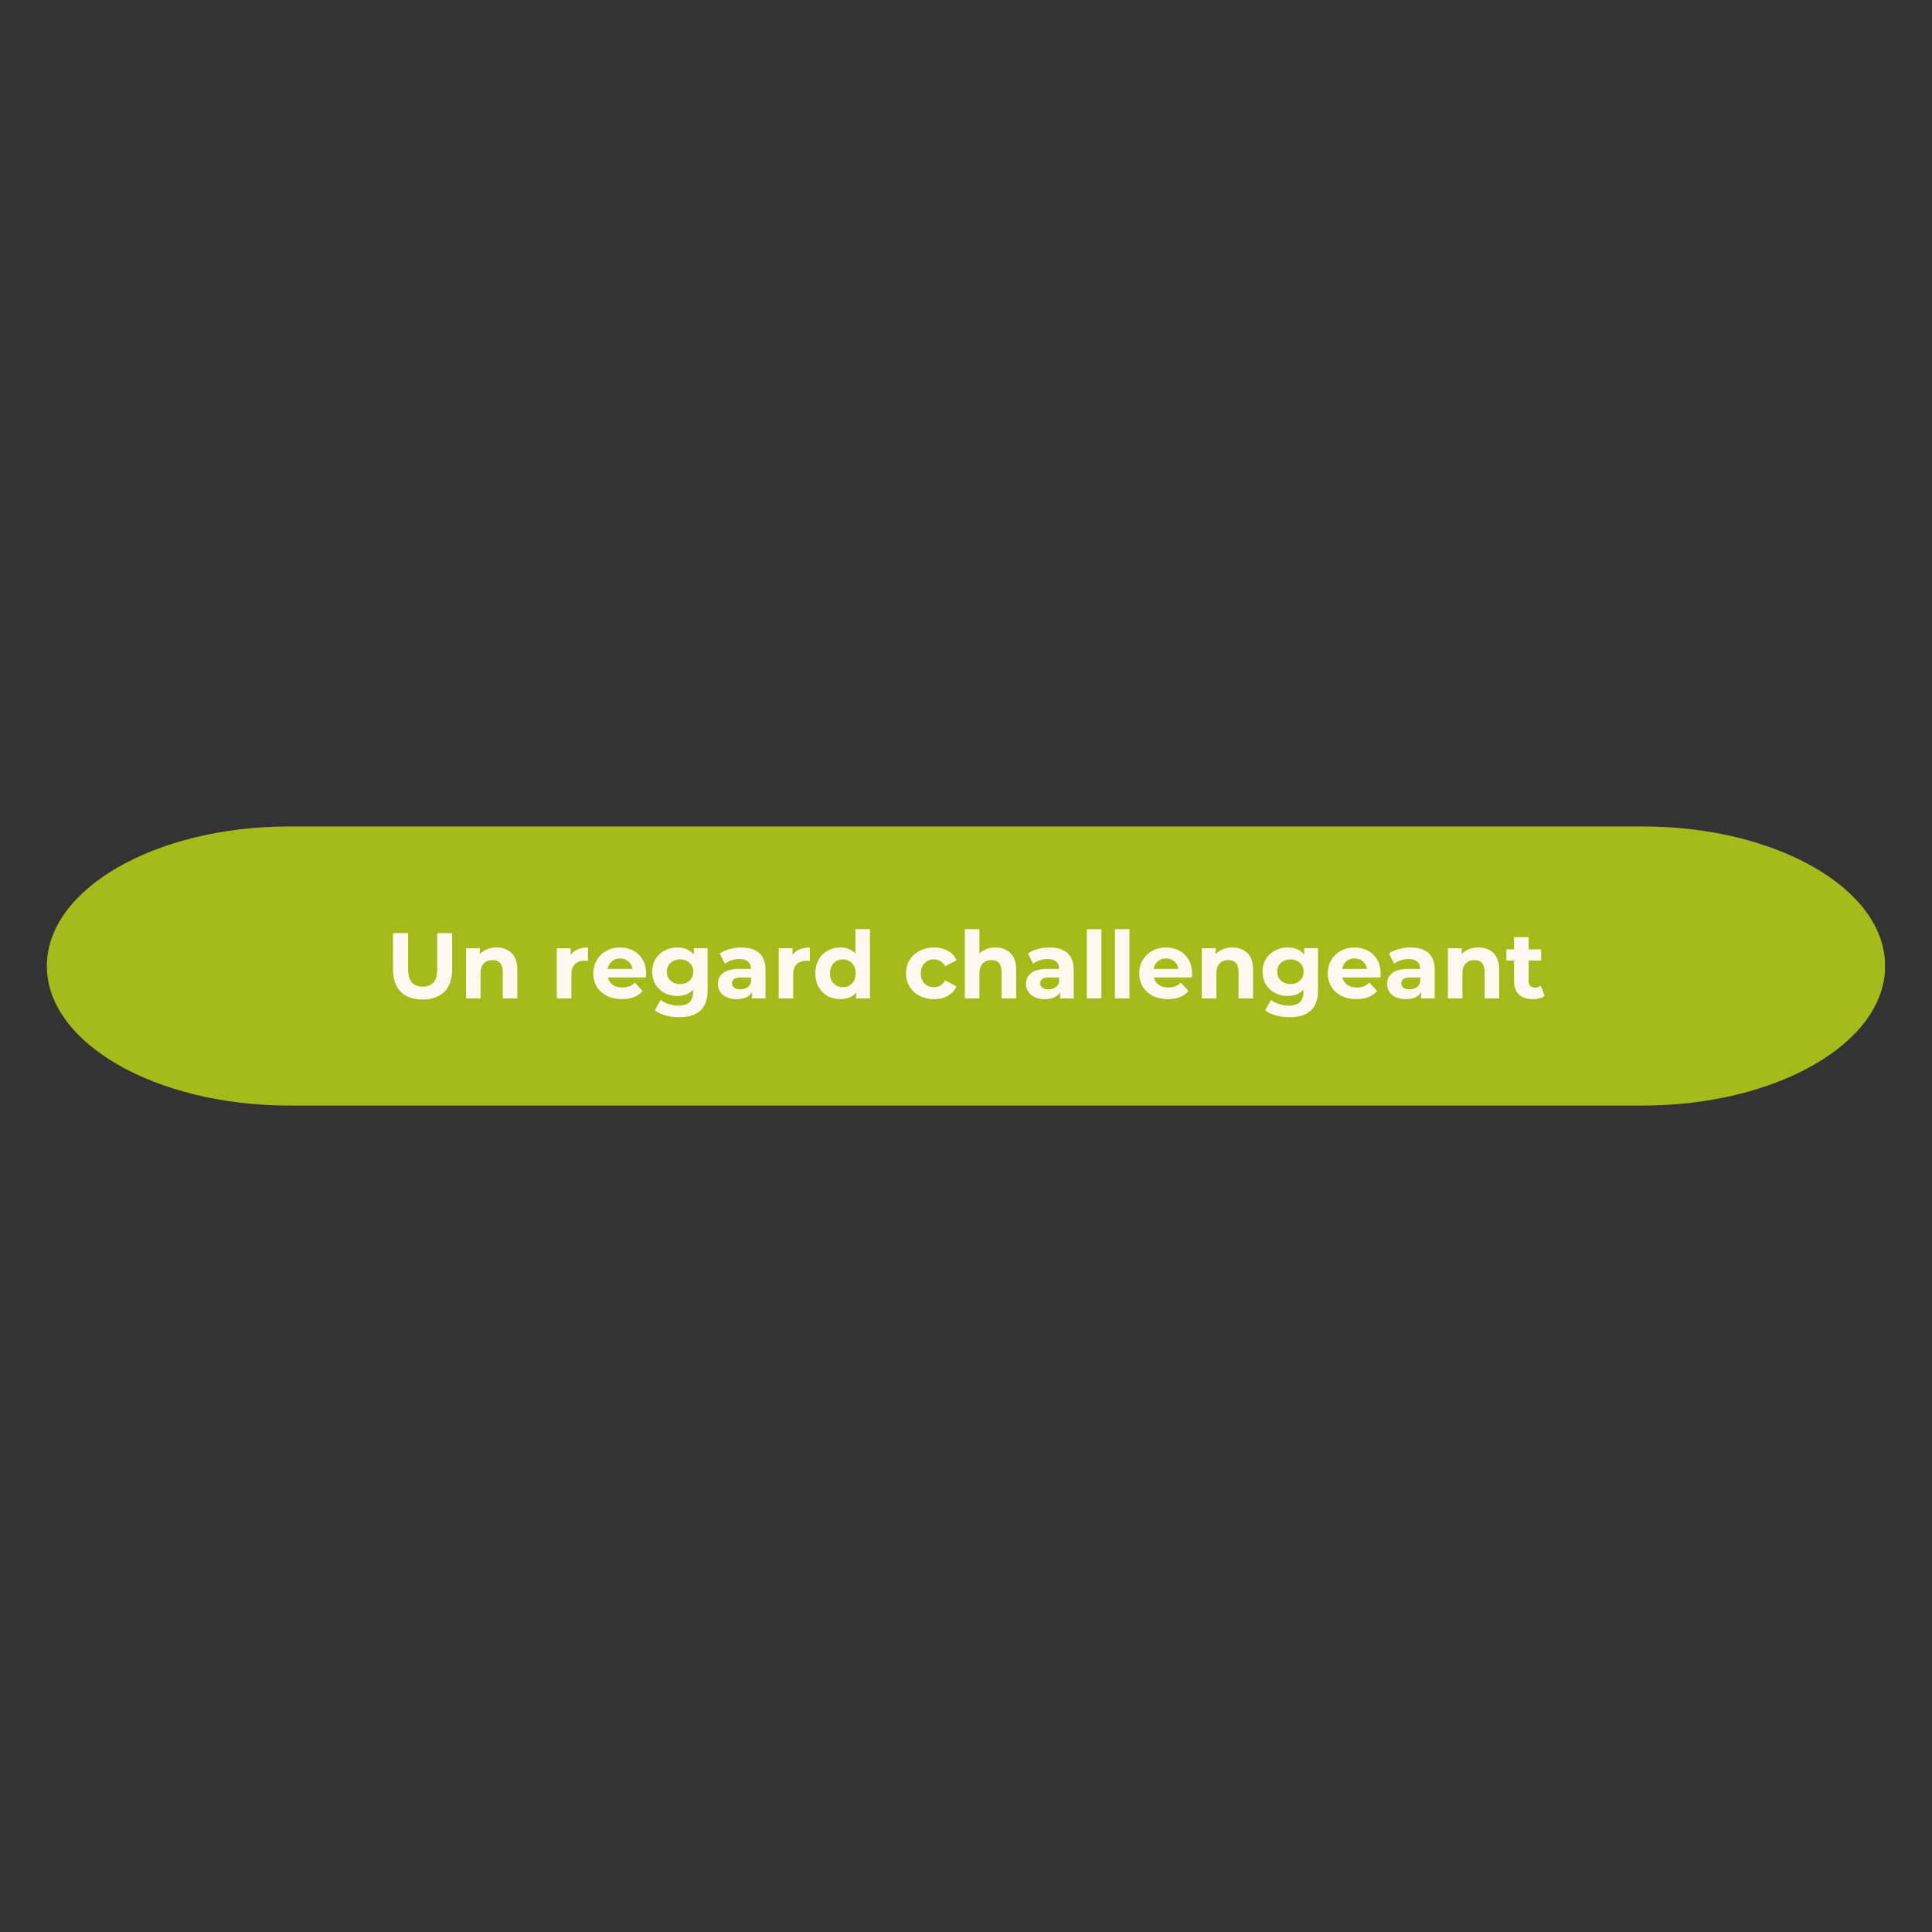 <svg xmlns="http://www.w3.org/2000/svg" xmlns:xlink="http://www.w3.org/1999/xlink" width="1024" zoomAndPan="magnify" viewBox="0 0 768 768" height="1024" preserveAspectRatio="xMidYMid meet" version="1.2"><rect x="0" y="0" width="768" height="768" fill="#333333" stroke="none"/><defs><clipPath id="147a5813e9"><path d="M 18.195 328.527 L 749.723 328.527 L 749.723 439.473 L 18.195 439.473 Z M 18.195 328.527"></path></clipPath><clipPath id="c31fc8274b"><path d="M 652.988 328.527 C 706.219 328.527 749.371 353.363 749.371 384 C 749.371 414.637 706.219 439.473 652.988 439.473 L 115.012 439.473 C 61.781 439.473 18.629 414.637 18.629 384 C 18.629 353.363 61.781 328.527 115.012 328.527 Z M 652.988 328.527"></path></clipPath></defs><g id="4791120172"><g clip-rule="nonzero" clip-path="url(#147a5813e9)"><g clip-rule="nonzero" clip-path="url(#c31fc8274b)"><path style="stroke:none;fill-rule:nonzero;fill:#a5bb1a;fill-opacity:1;" d="M 18.629 328.527 L 749.289 328.527 L 749.289 439.473 L 18.629 439.473 Z M 18.629 328.527"></path></g></g><g style="fill:#fff8f0;fill-opacity:1;"><g transform="translate(153.369, 396.881)"><path style="stroke:none" d="M 14.609 0.438 C 10.898 0.438 8.016 -0.582 5.953 -2.625 C 3.891 -4.676 2.859 -7.609 2.859 -11.422 L 2.859 -25.953 L 8.859 -25.953 L 8.859 -11.641 C 8.859 -6.992 10.785 -4.672 14.641 -4.672 C 16.523 -4.672 17.961 -5.234 18.953 -6.359 C 19.941 -7.484 20.438 -9.242 20.438 -11.641 L 20.438 -25.953 L 26.359 -25.953 L 26.359 -11.422 C 26.359 -7.609 25.328 -4.676 23.266 -2.625 C 21.203 -0.582 18.316 0.438 14.609 0.438 Z M 14.609 0.438"></path></g></g><g style="fill:#fff8f0;fill-opacity:1;"><g transform="translate(182.577, 396.881)"><path style="stroke:none" d="M 14.797 -20.25 C 17.266 -20.25 19.258 -19.504 20.781 -18.016 C 22.301 -16.535 23.062 -14.336 23.062 -11.422 L 23.062 0 L 17.281 0 L 17.281 -10.531 C 17.281 -12.113 16.93 -13.289 16.234 -14.062 C 15.547 -14.844 14.547 -15.234 13.234 -15.234 C 11.773 -15.234 10.613 -14.781 9.75 -13.875 C 8.883 -12.977 8.453 -11.641 8.453 -9.859 L 8.453 0 L 2.672 0 L 2.672 -19.953 L 8.188 -19.953 L 8.188 -17.609 C 8.957 -18.453 9.91 -19.102 11.047 -19.562 C 12.18 -20.02 13.43 -20.25 14.797 -20.25 Z M 14.797 -20.25"></path></g></g><g style="fill:#fff8f0;fill-opacity:1;"><g transform="translate(208.19, 396.881)"><path style="stroke:none" d=""></path></g></g><g style="fill:#fff8f0;fill-opacity:1;"><g transform="translate(218.68, 396.881)"><path style="stroke:none" d="M 8.188 -17.312 C 8.883 -18.281 9.816 -19.008 10.984 -19.5 C 12.16 -20 13.516 -20.25 15.047 -20.25 L 15.047 -14.906 C 14.41 -14.957 13.977 -14.984 13.75 -14.984 C 12.094 -14.984 10.797 -14.52 9.859 -13.594 C 8.922 -12.664 8.453 -11.273 8.453 -9.422 L 8.453 0 L 2.672 0 L 2.672 -19.953 L 8.188 -19.953 Z M 8.188 -17.312"></path></g></g><g style="fill:#fff8f0;fill-opacity:1;"><g transform="translate(234.656, 396.881)"><path style="stroke:none" d="M 22.203 -9.906 C 22.203 -9.82 22.164 -9.301 22.094 -8.344 L 7 -8.344 C 7.281 -7.102 7.926 -6.125 8.938 -5.406 C 9.945 -4.695 11.207 -4.344 12.719 -4.344 C 13.758 -4.344 14.68 -4.492 15.484 -4.797 C 16.285 -5.109 17.031 -5.598 17.719 -6.266 L 20.797 -2.922 C 18.922 -0.773 16.176 0.297 12.562 0.297 C 10.32 0.297 8.332 -0.141 6.594 -1.016 C 4.863 -1.891 3.531 -3.102 2.594 -4.656 C 1.656 -6.219 1.188 -7.988 1.188 -9.969 C 1.188 -11.926 1.648 -13.688 2.578 -15.25 C 3.504 -16.82 4.773 -18.047 6.391 -18.922 C 8.016 -19.805 9.828 -20.25 11.828 -20.25 C 13.773 -20.25 15.539 -19.828 17.125 -18.984 C 18.707 -18.141 19.945 -16.93 20.844 -15.359 C 21.75 -13.797 22.203 -11.977 22.203 -9.906 Z M 11.859 -15.875 C 10.555 -15.875 9.457 -15.5 8.562 -14.75 C 7.676 -14.008 7.133 -13 6.938 -11.719 L 16.766 -11.719 C 16.566 -12.977 16.02 -13.984 15.125 -14.734 C 14.238 -15.492 13.148 -15.875 11.859 -15.875 Z M 11.859 -15.875"></path></g></g><g style="fill:#fff8f0;fill-opacity:1;"><g transform="translate(258.044, 396.881)"><path style="stroke:none" d="M 23.25 -19.953 L 23.25 -3.344 C 23.25 0.32 22.297 3.039 20.391 4.812 C 18.484 6.594 15.703 7.484 12.047 7.484 C 10.117 7.484 8.289 7.25 6.562 6.781 C 4.832 6.312 3.398 5.633 2.266 4.75 L 4.562 0.594 C 5.406 1.281 6.469 1.828 7.75 2.234 C 9.031 2.648 10.316 2.859 11.609 2.859 C 13.609 2.859 15.082 2.406 16.031 1.5 C 16.988 0.594 17.469 -0.77 17.469 -2.594 L 17.469 -3.453 C 15.957 -1.797 13.852 -0.969 11.156 -0.969 C 9.332 -0.969 7.66 -1.367 6.141 -2.172 C 4.617 -2.973 3.41 -4.102 2.516 -5.562 C 1.629 -7.02 1.188 -8.703 1.188 -10.609 C 1.188 -12.504 1.629 -14.18 2.516 -15.641 C 3.41 -17.098 4.617 -18.227 6.141 -19.031 C 7.66 -19.844 9.332 -20.25 11.156 -20.25 C 14.051 -20.25 16.254 -19.297 17.766 -17.391 L 17.766 -19.953 Z M 12.312 -5.703 C 13.844 -5.703 15.094 -6.156 16.062 -7.062 C 17.039 -7.969 17.531 -9.148 17.531 -10.609 C 17.531 -12.066 17.039 -13.242 16.062 -14.141 C 15.094 -15.047 13.844 -15.5 12.312 -15.5 C 10.781 -15.5 9.52 -15.047 8.531 -14.141 C 7.539 -13.242 7.047 -12.066 7.047 -10.609 C 7.047 -9.148 7.539 -7.969 8.531 -7.062 C 9.52 -6.156 10.781 -5.703 12.312 -5.703 Z M 12.312 -5.703"></path></g></g><g style="fill:#fff8f0;fill-opacity:1;"><g transform="translate(283.991, 396.881)"><path style="stroke:none" d="M 10.719 -20.25 C 13.801 -20.25 16.172 -19.508 17.828 -18.031 C 19.484 -16.562 20.312 -14.348 20.312 -11.391 L 20.312 0 L 14.906 0 L 14.906 -2.484 C 13.82 -0.629 11.797 0.297 8.828 0.297 C 7.297 0.297 5.969 0.035 4.844 -0.484 C 3.719 -1.004 2.859 -1.719 2.266 -2.625 C 1.672 -3.539 1.375 -4.582 1.375 -5.75 C 1.375 -7.602 2.07 -9.062 3.469 -10.125 C 4.863 -11.188 7.02 -11.719 9.938 -11.719 L 14.531 -11.719 C 14.531 -12.977 14.145 -13.945 13.375 -14.625 C 12.613 -15.301 11.469 -15.641 9.938 -15.641 C 8.875 -15.641 7.828 -15.473 6.797 -15.141 C 5.773 -14.805 4.906 -14.359 4.188 -13.797 L 2.109 -17.828 C 3.203 -18.598 4.508 -19.191 6.031 -19.609 C 7.551 -20.035 9.113 -20.25 10.719 -20.25 Z M 10.266 -3.594 C 11.254 -3.594 12.129 -3.82 12.891 -4.281 C 13.66 -4.738 14.207 -5.41 14.531 -6.297 L 14.531 -8.344 L 10.562 -8.344 C 8.188 -8.344 7 -7.562 7 -6 C 7 -5.258 7.289 -4.672 7.875 -4.234 C 8.457 -3.805 9.254 -3.594 10.266 -3.594 Z M 10.266 -3.594"></path></g></g><g style="fill:#fff8f0;fill-opacity:1;"><g transform="translate(306.861, 396.881)"><path style="stroke:none" d="M 8.188 -17.312 C 8.883 -18.281 9.816 -19.008 10.984 -19.5 C 12.16 -20 13.516 -20.25 15.047 -20.25 L 15.047 -14.906 C 14.41 -14.957 13.977 -14.984 13.75 -14.984 C 12.094 -14.984 10.797 -14.52 9.859 -13.594 C 8.922 -12.664 8.453 -11.273 8.453 -9.422 L 8.453 0 L 2.672 0 L 2.672 -19.953 L 8.188 -19.953 Z M 8.188 -17.312"></path></g></g><g style="fill:#fff8f0;fill-opacity:1;"><g transform="translate(322.836, 396.881)"><path style="stroke:none" d="M 22.984 -27.516 L 22.984 0 L 17.469 0 L 17.469 -2.297 C 16.031 -0.566 13.953 0.297 11.234 0.297 C 9.359 0.297 7.66 -0.117 6.141 -0.953 C 4.617 -1.797 3.426 -2.992 2.562 -4.547 C 1.695 -6.109 1.266 -7.914 1.266 -9.969 C 1.266 -12.02 1.695 -13.82 2.562 -15.375 C 3.426 -16.938 4.617 -18.141 6.141 -18.984 C 7.66 -19.828 9.359 -20.25 11.234 -20.25 C 13.773 -20.25 15.766 -19.441 17.203 -17.828 L 17.203 -27.516 Z M 12.234 -4.453 C 13.691 -4.453 14.898 -4.953 15.859 -5.953 C 16.828 -6.953 17.312 -8.289 17.312 -9.969 C 17.312 -11.656 16.828 -13 15.859 -14 C 14.898 -15 13.691 -15.5 12.234 -15.5 C 10.754 -15.5 9.531 -15 8.562 -14 C 7.602 -13 7.125 -11.656 7.125 -9.969 C 7.125 -8.289 7.602 -6.953 8.562 -5.953 C 9.531 -4.953 10.754 -4.453 12.234 -4.453 Z M 12.234 -4.453"></path></g></g><g style="fill:#fff8f0;fill-opacity:1;"><g transform="translate(348.486, 396.881)"><path style="stroke:none" d=""></path></g></g><g style="fill:#fff8f0;fill-opacity:1;"><g transform="translate(358.976, 396.881)"><path style="stroke:none" d="M 12.312 0.297 C 10.188 0.297 8.273 -0.141 6.578 -1.016 C 4.891 -1.891 3.566 -3.102 2.609 -4.656 C 1.66 -6.219 1.188 -7.988 1.188 -9.969 C 1.188 -11.945 1.66 -13.711 2.609 -15.266 C 3.566 -16.828 4.891 -18.047 6.578 -18.922 C 8.273 -19.805 10.188 -20.25 12.312 -20.25 C 14.414 -20.25 16.25 -19.805 17.812 -18.922 C 19.383 -18.047 20.531 -16.797 21.25 -15.172 L 16.766 -12.75 C 15.723 -14.582 14.223 -15.5 12.266 -15.5 C 10.766 -15.5 9.52 -15.004 8.531 -14.016 C 7.539 -13.023 7.047 -11.676 7.047 -9.969 C 7.047 -8.27 7.539 -6.926 8.531 -5.938 C 9.52 -4.945 10.766 -4.453 12.266 -4.453 C 14.242 -4.453 15.742 -5.363 16.766 -7.188 L 21.25 -4.75 C 20.531 -3.164 19.383 -1.926 17.812 -1.031 C 16.25 -0.145 14.414 0.297 12.312 0.297 Z M 12.312 0.297"></path></g></g><g style="fill:#fff8f0;fill-opacity:1;"><g transform="translate(380.882, 396.881)"><path style="stroke:none" d="M 14.797 -20.25 C 17.266 -20.25 19.258 -19.504 20.781 -18.016 C 22.301 -16.535 23.062 -14.336 23.062 -11.422 L 23.062 0 L 17.281 0 L 17.281 -10.531 C 17.281 -12.113 16.93 -13.289 16.234 -14.062 C 15.547 -14.844 14.547 -15.234 13.234 -15.234 C 11.773 -15.234 10.613 -14.781 9.75 -13.875 C 8.883 -12.977 8.453 -11.641 8.453 -9.859 L 8.453 0 L 2.672 0 L 2.672 -27.516 L 8.453 -27.516 L 8.453 -17.875 C 9.223 -18.633 10.148 -19.219 11.234 -19.625 C 12.316 -20.039 13.504 -20.25 14.797 -20.25 Z M 14.797 -20.25"></path></g></g><g style="fill:#fff8f0;fill-opacity:1;"><g transform="translate(406.495, 396.881)"><path style="stroke:none" d="M 10.719 -20.25 C 13.801 -20.25 16.172 -19.508 17.828 -18.031 C 19.484 -16.562 20.312 -14.348 20.312 -11.391 L 20.312 0 L 14.906 0 L 14.906 -2.484 C 13.82 -0.629 11.797 0.297 8.828 0.297 C 7.297 0.297 5.969 0.035 4.844 -0.484 C 3.719 -1.004 2.859 -1.719 2.266 -2.625 C 1.672 -3.539 1.375 -4.582 1.375 -5.75 C 1.375 -7.602 2.07 -9.062 3.469 -10.125 C 4.863 -11.188 7.02 -11.719 9.938 -11.719 L 14.531 -11.719 C 14.531 -12.977 14.145 -13.945 13.375 -14.625 C 12.613 -15.301 11.469 -15.641 9.938 -15.641 C 8.875 -15.641 7.828 -15.473 6.797 -15.141 C 5.773 -14.805 4.906 -14.359 4.188 -13.797 L 2.109 -17.828 C 3.203 -18.598 4.508 -19.191 6.031 -19.609 C 7.551 -20.035 9.113 -20.25 10.719 -20.25 Z M 10.266 -3.594 C 11.254 -3.594 12.129 -3.82 12.891 -4.281 C 13.66 -4.738 14.207 -5.41 14.531 -6.297 L 14.531 -8.344 L 10.562 -8.344 C 8.188 -8.344 7 -7.562 7 -6 C 7 -5.258 7.289 -4.672 7.875 -4.234 C 8.457 -3.805 9.254 -3.594 10.266 -3.594 Z M 10.266 -3.594"></path></g></g><g style="fill:#fff8f0;fill-opacity:1;"><g transform="translate(429.365, 396.881)"><path style="stroke:none" d="M 2.672 -27.516 L 8.453 -27.516 L 8.453 0 L 2.672 0 Z M 2.672 -27.516"></path></g></g><g style="fill:#fff8f0;fill-opacity:1;"><g transform="translate(440.522, 396.881)"><path style="stroke:none" d="M 2.672 -27.516 L 8.453 -27.516 L 8.453 0 L 2.672 0 Z M 2.672 -27.516"></path></g></g><g style="fill:#fff8f0;fill-opacity:1;"><g transform="translate(451.679, 396.881)"><path style="stroke:none" d="M 22.203 -9.906 C 22.203 -9.82 22.164 -9.301 22.094 -8.344 L 7 -8.344 C 7.281 -7.102 7.926 -6.125 8.938 -5.406 C 9.945 -4.695 11.207 -4.344 12.719 -4.344 C 13.758 -4.344 14.68 -4.492 15.484 -4.797 C 16.285 -5.109 17.031 -5.598 17.719 -6.266 L 20.797 -2.922 C 18.922 -0.773 16.176 0.297 12.562 0.297 C 10.32 0.297 8.332 -0.141 6.594 -1.016 C 4.863 -1.891 3.531 -3.102 2.594 -4.656 C 1.656 -6.219 1.188 -7.988 1.188 -9.969 C 1.188 -11.926 1.648 -13.688 2.578 -15.25 C 3.504 -16.82 4.773 -18.047 6.391 -18.922 C 8.016 -19.805 9.828 -20.25 11.828 -20.25 C 13.773 -20.25 15.539 -19.828 17.125 -18.984 C 18.707 -18.141 19.945 -16.93 20.844 -15.359 C 21.75 -13.797 22.203 -11.977 22.203 -9.906 Z M 11.859 -15.875 C 10.555 -15.875 9.457 -15.5 8.562 -14.75 C 7.676 -14.008 7.133 -13 6.938 -11.719 L 16.766 -11.719 C 16.566 -12.977 16.02 -13.984 15.125 -14.734 C 14.238 -15.492 13.148 -15.875 11.859 -15.875 Z M 11.859 -15.875"></path></g></g><g style="fill:#fff8f0;fill-opacity:1;"><g transform="translate(475.068, 396.881)"><path style="stroke:none" d="M 14.797 -20.25 C 17.266 -20.25 19.258 -19.504 20.781 -18.016 C 22.301 -16.535 23.062 -14.336 23.062 -11.422 L 23.062 0 L 17.281 0 L 17.281 -10.531 C 17.281 -12.113 16.93 -13.289 16.234 -14.062 C 15.547 -14.844 14.547 -15.234 13.234 -15.234 C 11.773 -15.234 10.613 -14.781 9.75 -13.875 C 8.883 -12.977 8.453 -11.641 8.453 -9.859 L 8.453 0 L 2.672 0 L 2.672 -19.953 L 8.188 -19.953 L 8.188 -17.609 C 8.957 -18.453 9.91 -19.102 11.047 -19.562 C 12.18 -20.02 13.43 -20.25 14.797 -20.25 Z M 14.797 -20.25"></path></g></g><g style="fill:#fff8f0;fill-opacity:1;"><g transform="translate(500.681, 396.881)"><path style="stroke:none" d="M 23.25 -19.953 L 23.25 -3.344 C 23.25 0.32 22.297 3.039 20.391 4.812 C 18.484 6.594 15.703 7.484 12.047 7.484 C 10.117 7.484 8.289 7.25 6.562 6.781 C 4.832 6.312 3.398 5.633 2.266 4.75 L 4.562 0.594 C 5.406 1.281 6.469 1.828 7.75 2.234 C 9.031 2.648 10.316 2.859 11.609 2.859 C 13.609 2.859 15.082 2.406 16.031 1.5 C 16.988 0.594 17.469 -0.77 17.469 -2.594 L 17.469 -3.453 C 15.957 -1.797 13.852 -0.969 11.156 -0.969 C 9.332 -0.969 7.66 -1.367 6.141 -2.172 C 4.617 -2.973 3.41 -4.102 2.516 -5.562 C 1.629 -7.02 1.188 -8.703 1.188 -10.609 C 1.188 -12.504 1.629 -14.18 2.516 -15.641 C 3.41 -17.098 4.617 -18.227 6.141 -19.031 C 7.66 -19.844 9.332 -20.25 11.156 -20.25 C 14.051 -20.25 16.254 -19.297 17.766 -17.391 L 17.766 -19.953 Z M 12.312 -5.703 C 13.844 -5.703 15.094 -6.156 16.062 -7.062 C 17.039 -7.969 17.531 -9.148 17.531 -10.609 C 17.531 -12.066 17.039 -13.242 16.062 -14.141 C 15.094 -15.047 13.844 -15.5 12.312 -15.5 C 10.781 -15.5 9.52 -15.047 8.531 -14.141 C 7.539 -13.242 7.047 -12.066 7.047 -10.609 C 7.047 -9.148 7.539 -7.969 8.531 -7.062 C 9.52 -6.156 10.781 -5.703 12.312 -5.703 Z M 12.312 -5.703"></path></g></g><g style="fill:#fff8f0;fill-opacity:1;"><g transform="translate(526.627, 396.881)"><path style="stroke:none" d="M 22.203 -9.906 C 22.203 -9.82 22.164 -9.301 22.094 -8.344 L 7 -8.344 C 7.281 -7.102 7.926 -6.125 8.938 -5.406 C 9.945 -4.695 11.207 -4.344 12.719 -4.344 C 13.758 -4.344 14.68 -4.492 15.484 -4.797 C 16.285 -5.109 17.031 -5.598 17.719 -6.266 L 20.797 -2.922 C 18.922 -0.773 16.176 0.297 12.562 0.297 C 10.32 0.297 8.332 -0.141 6.594 -1.016 C 4.863 -1.891 3.531 -3.102 2.594 -4.656 C 1.656 -6.219 1.188 -7.988 1.188 -9.969 C 1.188 -11.926 1.648 -13.688 2.578 -15.25 C 3.504 -16.82 4.773 -18.047 6.391 -18.922 C 8.016 -19.805 9.828 -20.25 11.828 -20.25 C 13.773 -20.25 15.539 -19.828 17.125 -18.984 C 18.707 -18.141 19.945 -16.93 20.844 -15.359 C 21.75 -13.797 22.203 -11.977 22.203 -9.906 Z M 11.859 -15.875 C 10.555 -15.875 9.457 -15.5 8.562 -14.75 C 7.676 -14.008 7.133 -13 6.938 -11.719 L 16.766 -11.719 C 16.566 -12.977 16.02 -13.984 15.125 -14.734 C 14.238 -15.492 13.148 -15.875 11.859 -15.875 Z M 11.859 -15.875"></path></g></g><g style="fill:#fff8f0;fill-opacity:1;"><g transform="translate(550.016, 396.881)"><path style="stroke:none" d="M 10.719 -20.25 C 13.801 -20.25 16.172 -19.508 17.828 -18.031 C 19.484 -16.562 20.312 -14.348 20.312 -11.391 L 20.312 0 L 14.906 0 L 14.906 -2.484 C 13.82 -0.629 11.797 0.297 8.828 0.297 C 7.297 0.297 5.969 0.035 4.844 -0.484 C 3.719 -1.004 2.859 -1.719 2.266 -2.625 C 1.672 -3.539 1.375 -4.582 1.375 -5.75 C 1.375 -7.602 2.07 -9.062 3.469 -10.125 C 4.863 -11.188 7.02 -11.719 9.938 -11.719 L 14.531 -11.719 C 14.531 -12.977 14.145 -13.945 13.375 -14.625 C 12.613 -15.301 11.469 -15.641 9.938 -15.641 C 8.875 -15.641 7.828 -15.473 6.797 -15.141 C 5.773 -14.805 4.906 -14.359 4.188 -13.797 L 2.109 -17.828 C 3.203 -18.598 4.508 -19.191 6.031 -19.609 C 7.551 -20.035 9.113 -20.25 10.719 -20.25 Z M 10.266 -3.594 C 11.254 -3.594 12.129 -3.82 12.891 -4.281 C 13.66 -4.738 14.207 -5.41 14.531 -6.297 L 14.531 -8.344 L 10.562 -8.344 C 8.188 -8.344 7 -7.562 7 -6 C 7 -5.258 7.289 -4.672 7.875 -4.234 C 8.457 -3.805 9.254 -3.594 10.266 -3.594 Z M 10.266 -3.594"></path></g></g><g style="fill:#fff8f0;fill-opacity:1;"><g transform="translate(572.886, 396.881)"><path style="stroke:none" d="M 14.797 -20.25 C 17.266 -20.25 19.258 -19.504 20.781 -18.016 C 22.301 -16.535 23.062 -14.336 23.062 -11.422 L 23.062 0 L 17.281 0 L 17.281 -10.531 C 17.281 -12.113 16.93 -13.289 16.234 -14.062 C 15.547 -14.844 14.547 -15.234 13.234 -15.234 C 11.773 -15.234 10.613 -14.781 9.75 -13.875 C 8.883 -12.977 8.453 -11.641 8.453 -9.859 L 8.453 0 L 2.672 0 L 2.672 -19.953 L 8.188 -19.953 L 8.188 -17.609 C 8.957 -18.453 9.91 -19.102 11.047 -19.562 C 12.18 -20.02 13.43 -20.25 14.797 -20.25 Z M 14.797 -20.25"></path></g></g><g style="fill:#fff8f0;fill-opacity:1;"><g transform="translate(598.499, 396.881)"><path style="stroke:none" d="M 15.531 -0.969 C 14.969 -0.539 14.27 -0.223 13.438 -0.016 C 12.613 0.191 11.742 0.297 10.828 0.297 C 8.453 0.297 6.613 -0.305 5.312 -1.516 C 4.02 -2.734 3.375 -4.516 3.375 -6.859 L 3.375 -15.047 L 0.297 -15.047 L 0.297 -19.5 L 3.375 -19.5 L 3.375 -24.359 L 9.156 -24.359 L 9.156 -19.5 L 14.125 -19.5 L 14.125 -15.047 L 9.156 -15.047 L 9.156 -6.938 C 9.156 -6.094 9.367 -5.441 9.797 -4.984 C 10.234 -4.523 10.848 -4.297 11.641 -4.297 C 12.555 -4.297 13.336 -4.547 13.984 -5.047 Z M 15.531 -0.969"></path></g></g></g></svg>